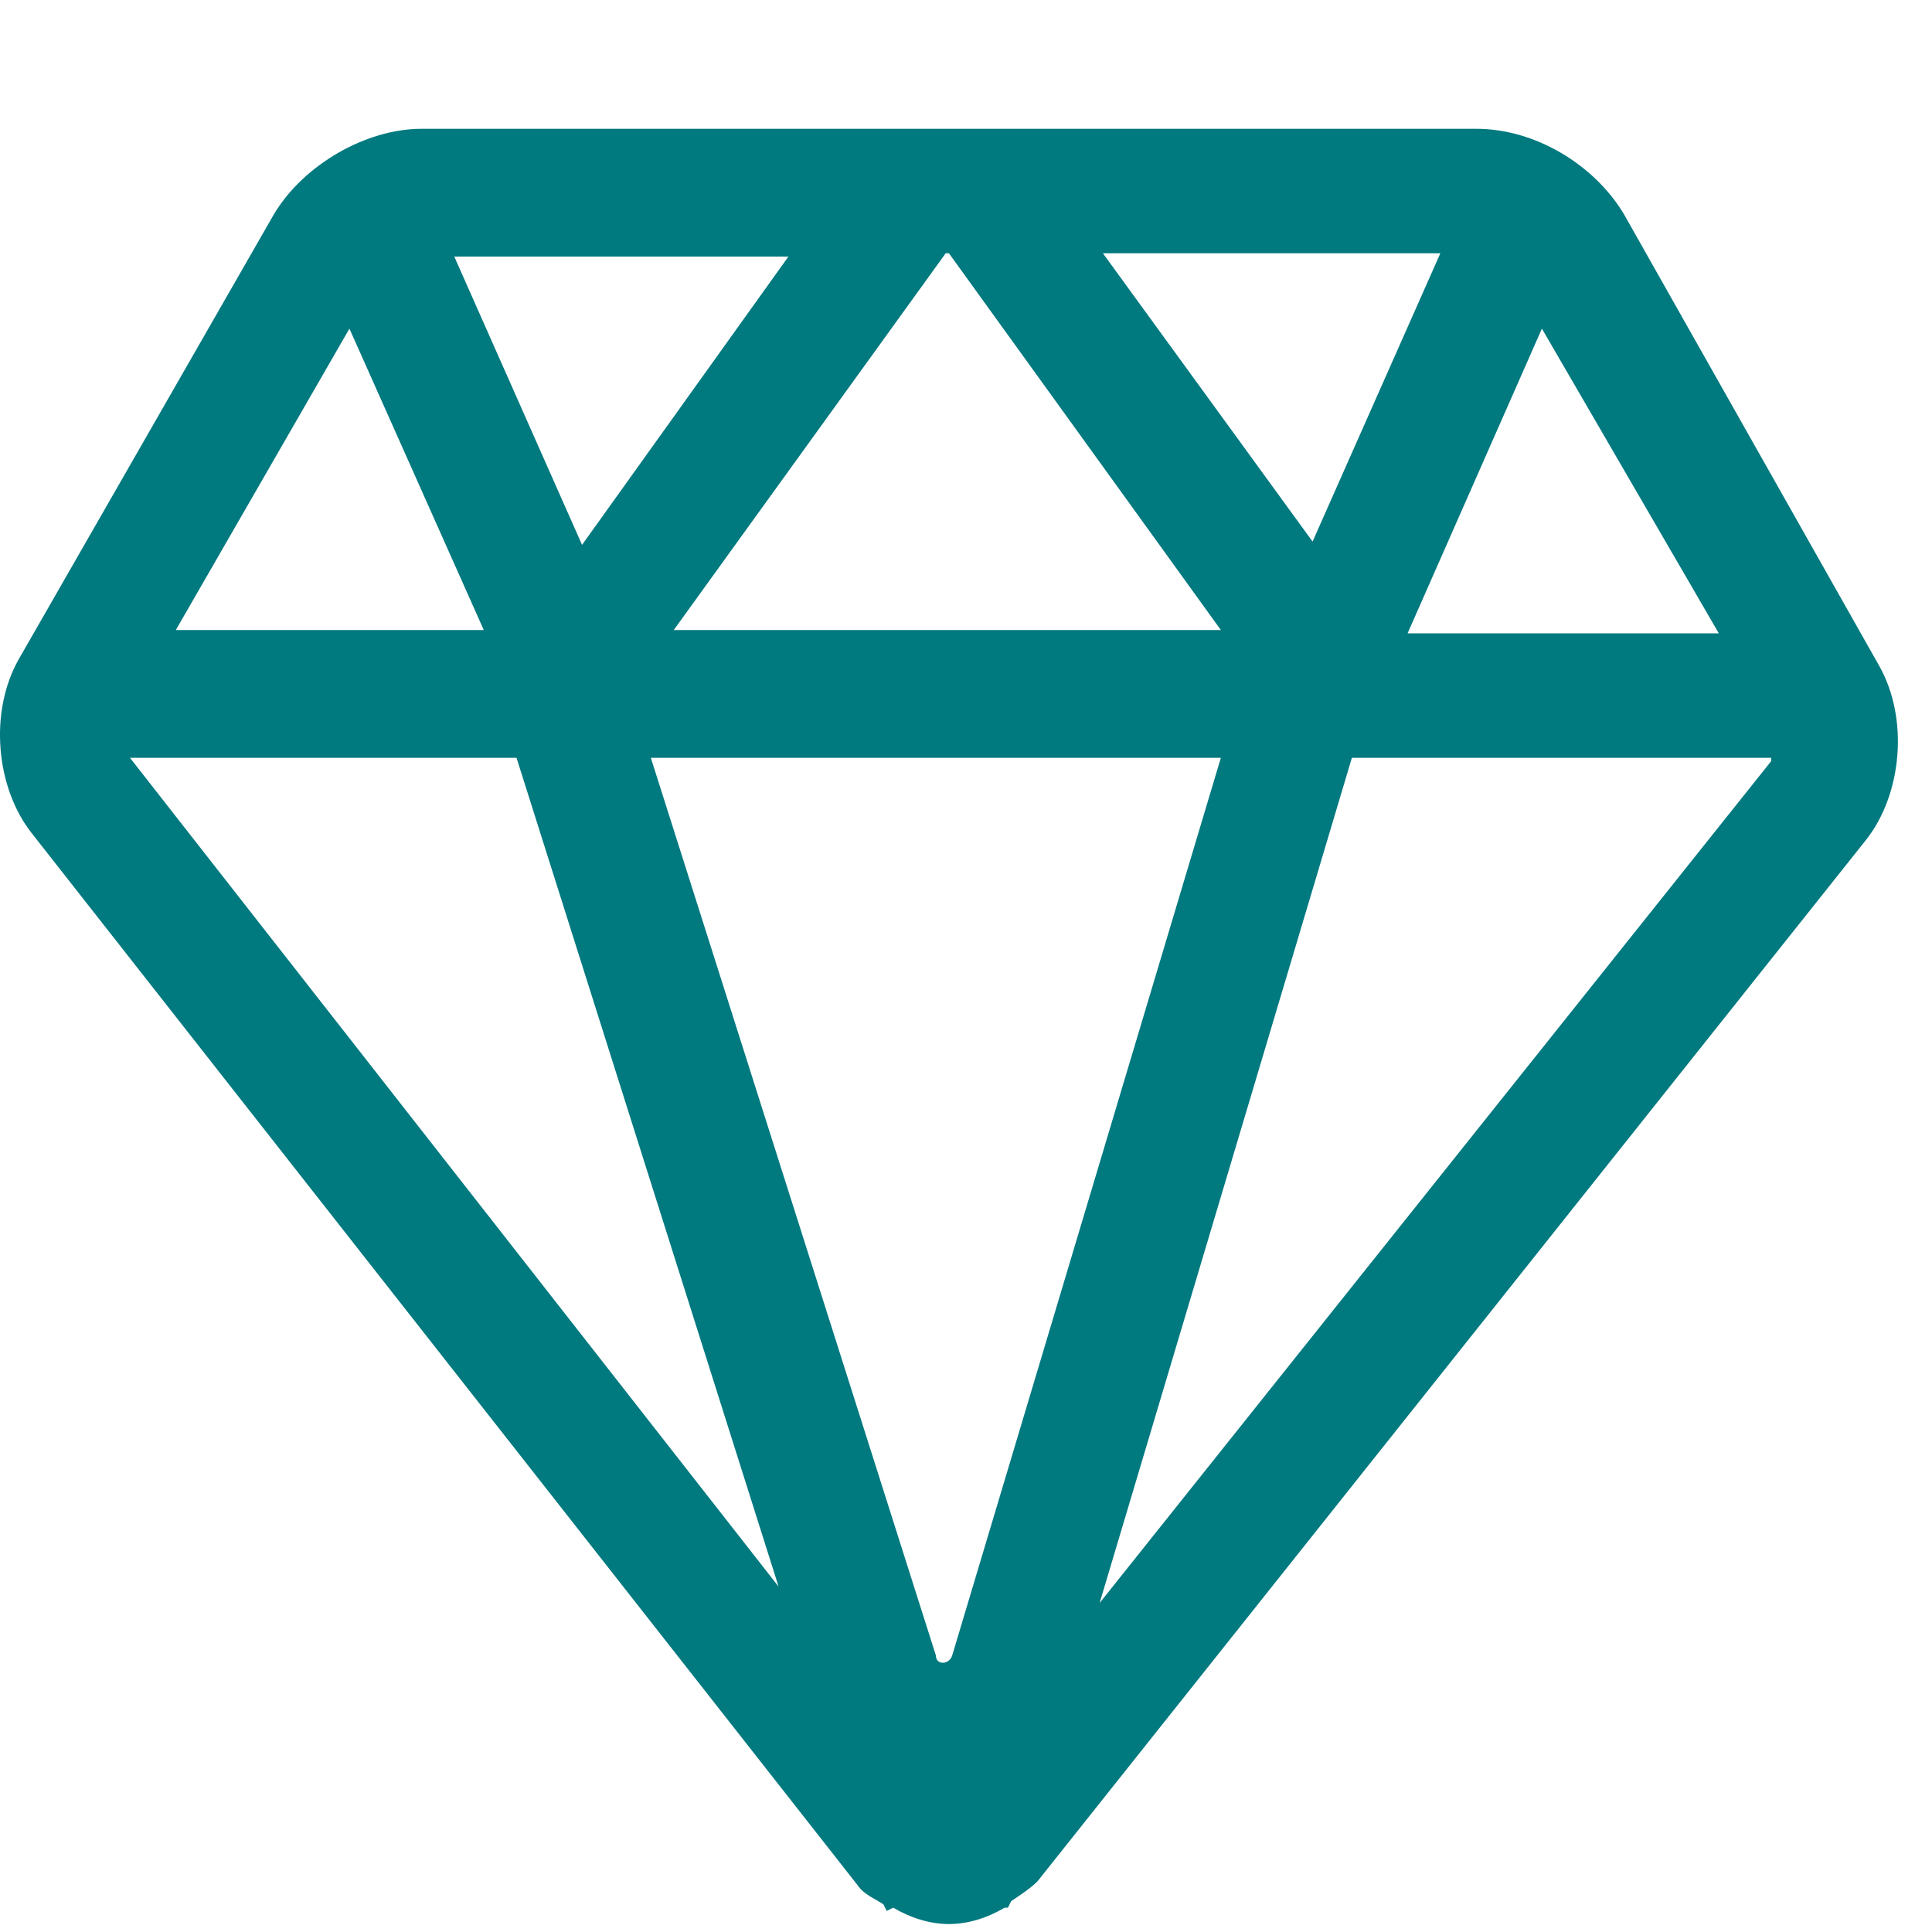 <svg width="60" height="60" viewBox="0 0 60 60" fill="none" xmlns="http://www.w3.org/2000/svg">
<path d="M34.15 49.782L41.984 23.534H55.007V23.636L34.15 49.782ZM4.036 23.534H16.041L24.18 49.274L4.036 23.534ZM10.852 10.206L15.024 19.566H5.46L10.852 10.206ZM37.915 23.534L29.572 51.41C29.47 51.715 29.064 51.715 29.064 51.41L20.212 23.534H37.915ZM18.076 16.921L14.108 7.968H24.485L18.076 16.921ZM29.47 7.866L37.915 19.566H20.924L29.369 7.866H29.47ZM34.252 7.866H44.731L40.763 16.819L34.252 7.866ZM53.379 19.668H43.714L47.885 10.206L53.379 19.668ZM58.364 20.685L50.429 6.645C49.513 5.119 47.682 4 45.85 4H13.091C11.361 4 9.428 5.119 8.512 6.645L0.577 20.482C-0.339 22.11 -0.136 24.45 0.984 25.874L26.622 58.532C26.825 58.837 27.13 58.939 27.436 59.142L27.537 59.346L27.741 59.244C28.25 59.549 28.86 59.753 29.47 59.753C30.081 59.753 30.691 59.549 31.2 59.244H31.302L31.404 59.041C31.709 58.837 32.014 58.634 32.217 58.43L57.957 26.077C59.076 24.653 59.28 22.313 58.364 20.685Z" fill="#00797F"/>
</svg>
